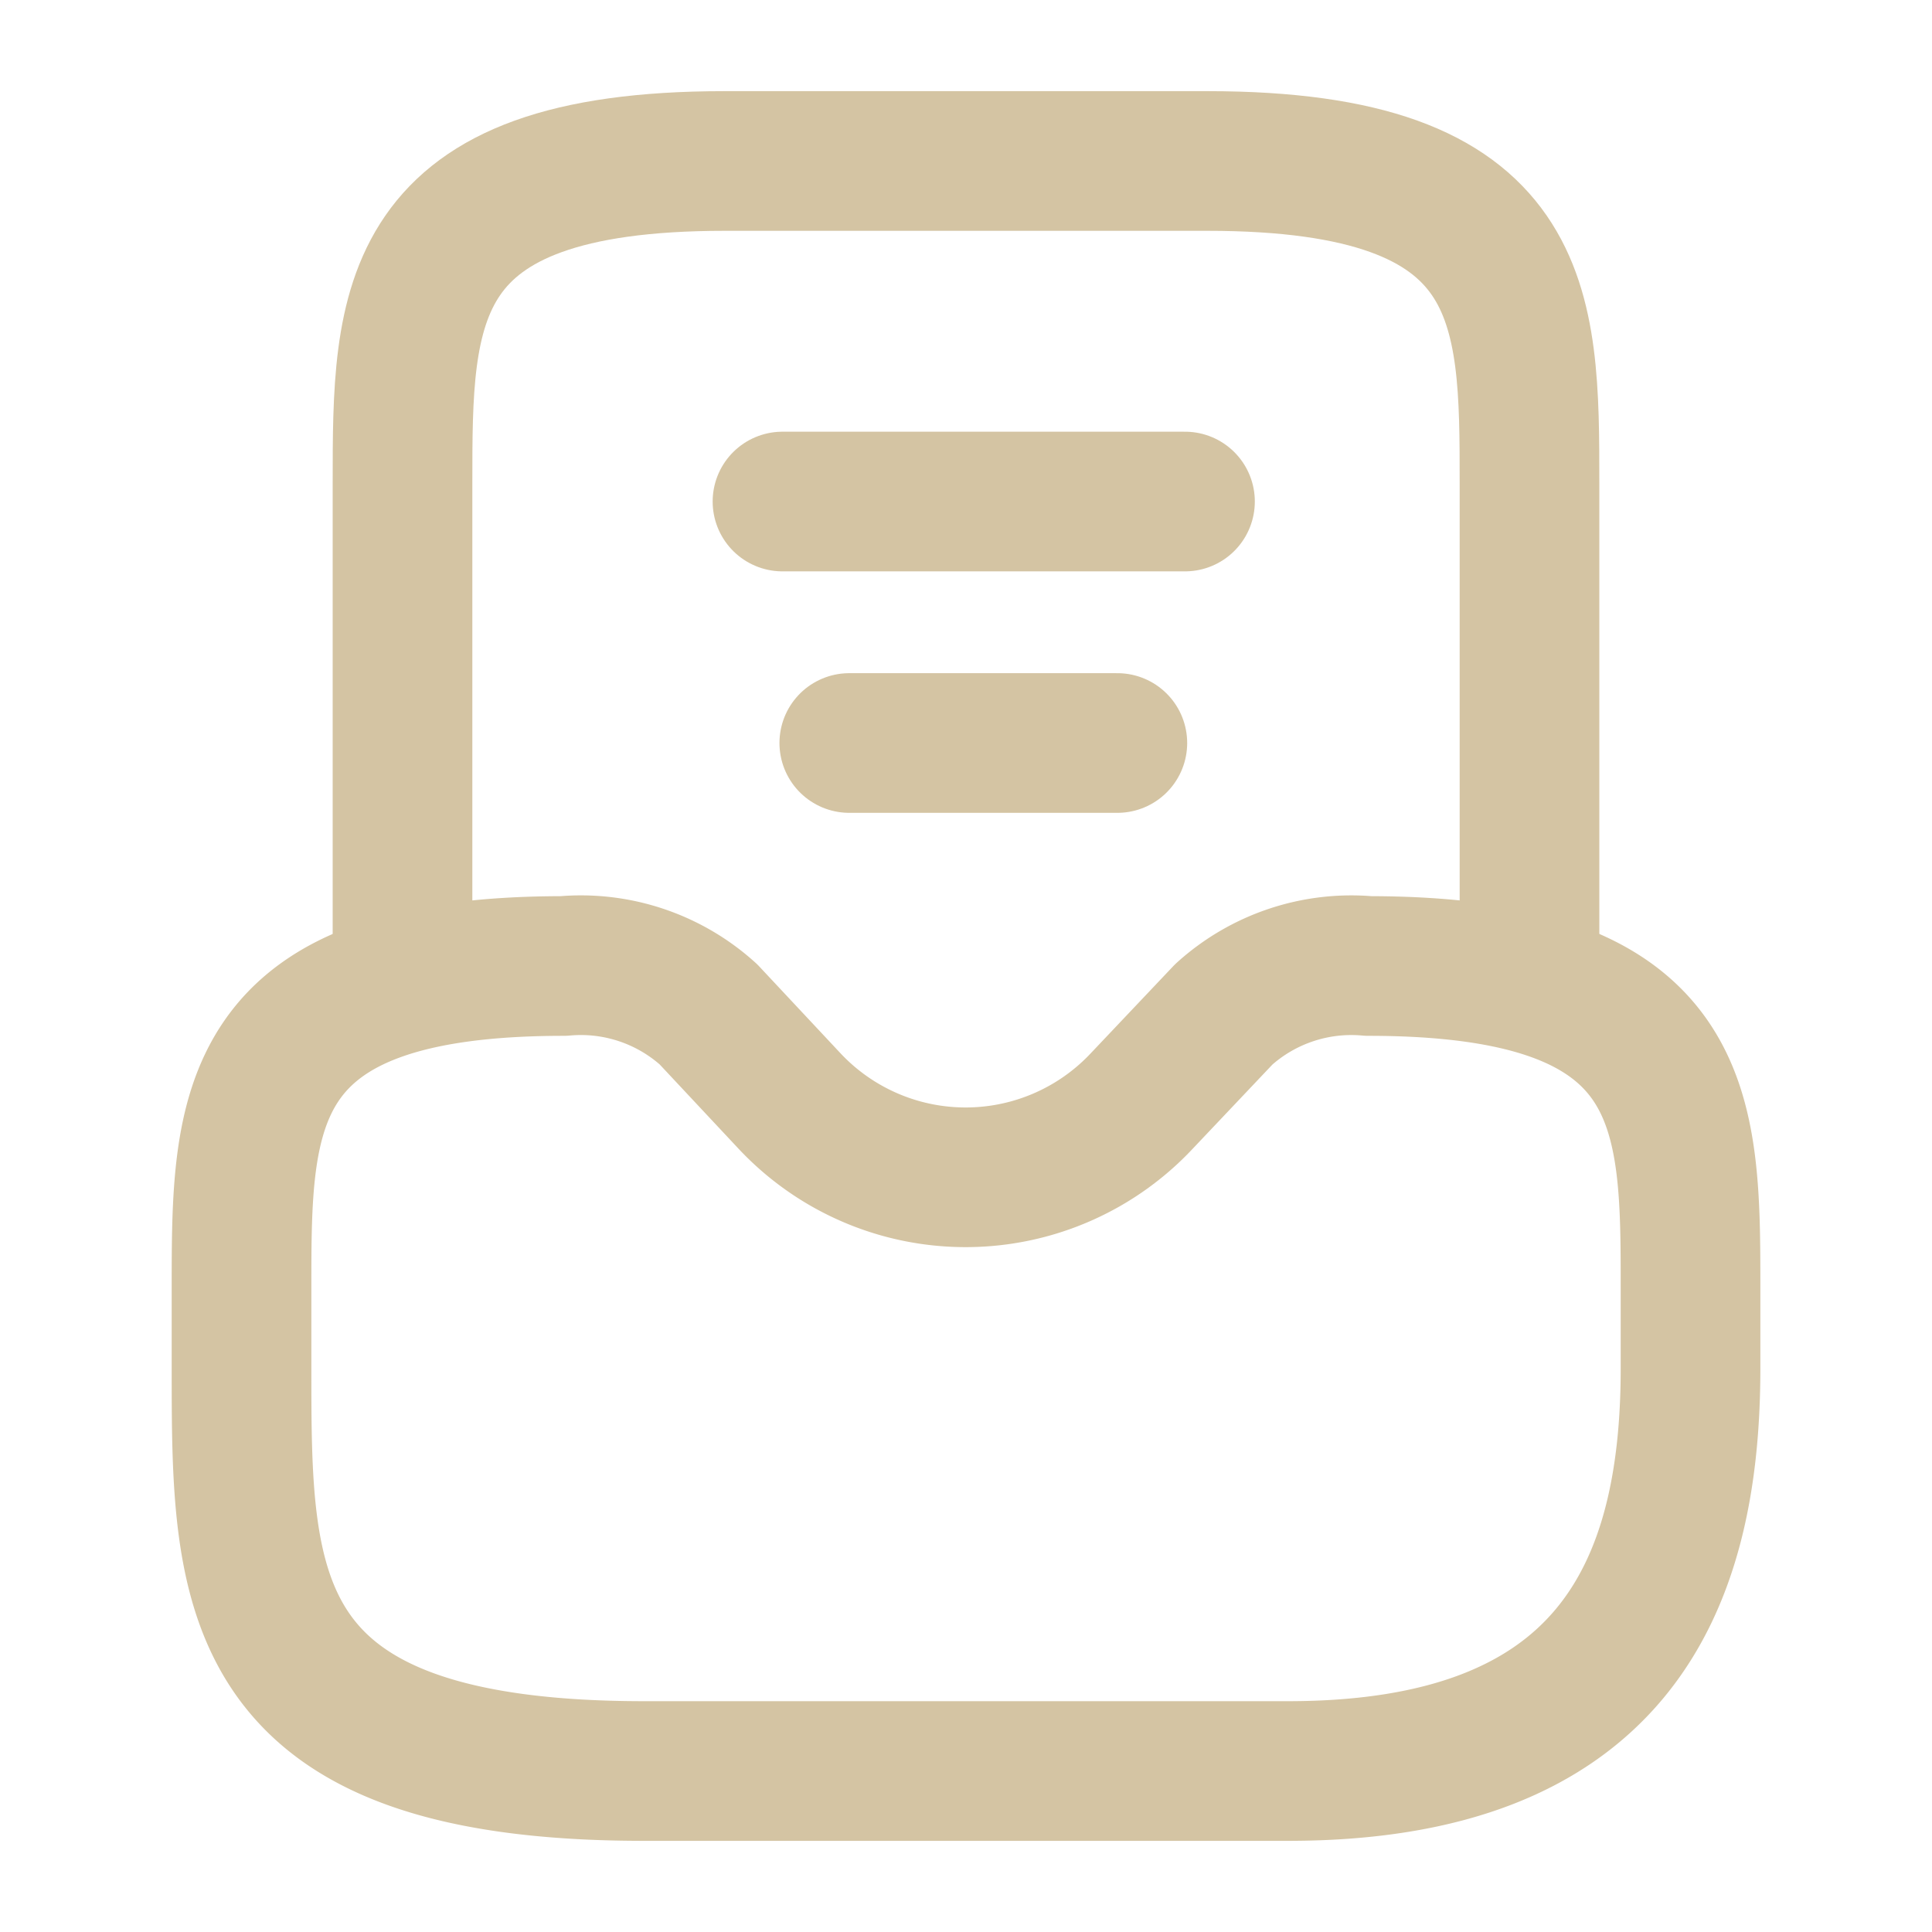 <svg id="vuesax_linear_directbox-notif" data-name="vuesax/linear/directbox-notif" xmlns="http://www.w3.org/2000/svg" width="41.5" height="41.5" viewBox="0 0 41.5 41.5">
  <g id="directbox-notif">
    <path id="Vector" d="M6.917,0C0,0,0,3.1,0,6.917V8.646c0,4.773,0,8.646,8.646,8.646H22.479c6.917,0,8.646-3.873,8.646-8.646V6.917c0-3.821,0-6.917-6.917-6.917A4.083,4.083,0,0,0,21.1,1.038L19.332,2.905a5.185,5.185,0,0,1-7.556,0L10.029,1.038A4.083,4.083,0,0,0,6.917,0Z" transform="translate(5.188 20.75)" fill="none" stroke="#d4c4a3" stroke-linecap="round" stroke-linejoin="round" stroke-width="3"/>
    <path id="Vector-2" data-name="Vector" d="M24.208,17.292V6.917c0-3.821,0-6.917-6.917-6.917H6.917C0,0,0,3.1,0,6.917V17.292" transform="translate(8.646 3.458)" fill="none" stroke="#d4c4a3" stroke-linecap="round" stroke-linejoin="round" stroke-width="3"/>
    <path id="Vector-3" data-name="Vector" d="M0,0H5.758" transform="translate(18.243 15.96)" fill="none" stroke="#d4c4a3" stroke-linecap="round" stroke-linejoin="round" stroke-width="3"/>
    <path id="Vector-4" data-name="Vector" d="M0,0H8.646" transform="translate(16.808 10.773)" fill="none" stroke="#d4c4a3" stroke-linecap="round" stroke-linejoin="round" stroke-width="3"/>
    <path id="Vector-5" data-name="Vector" d="M0,0H41.5V41.5H0Z" fill="none" opacity="0"/>
  </g>
</svg>
